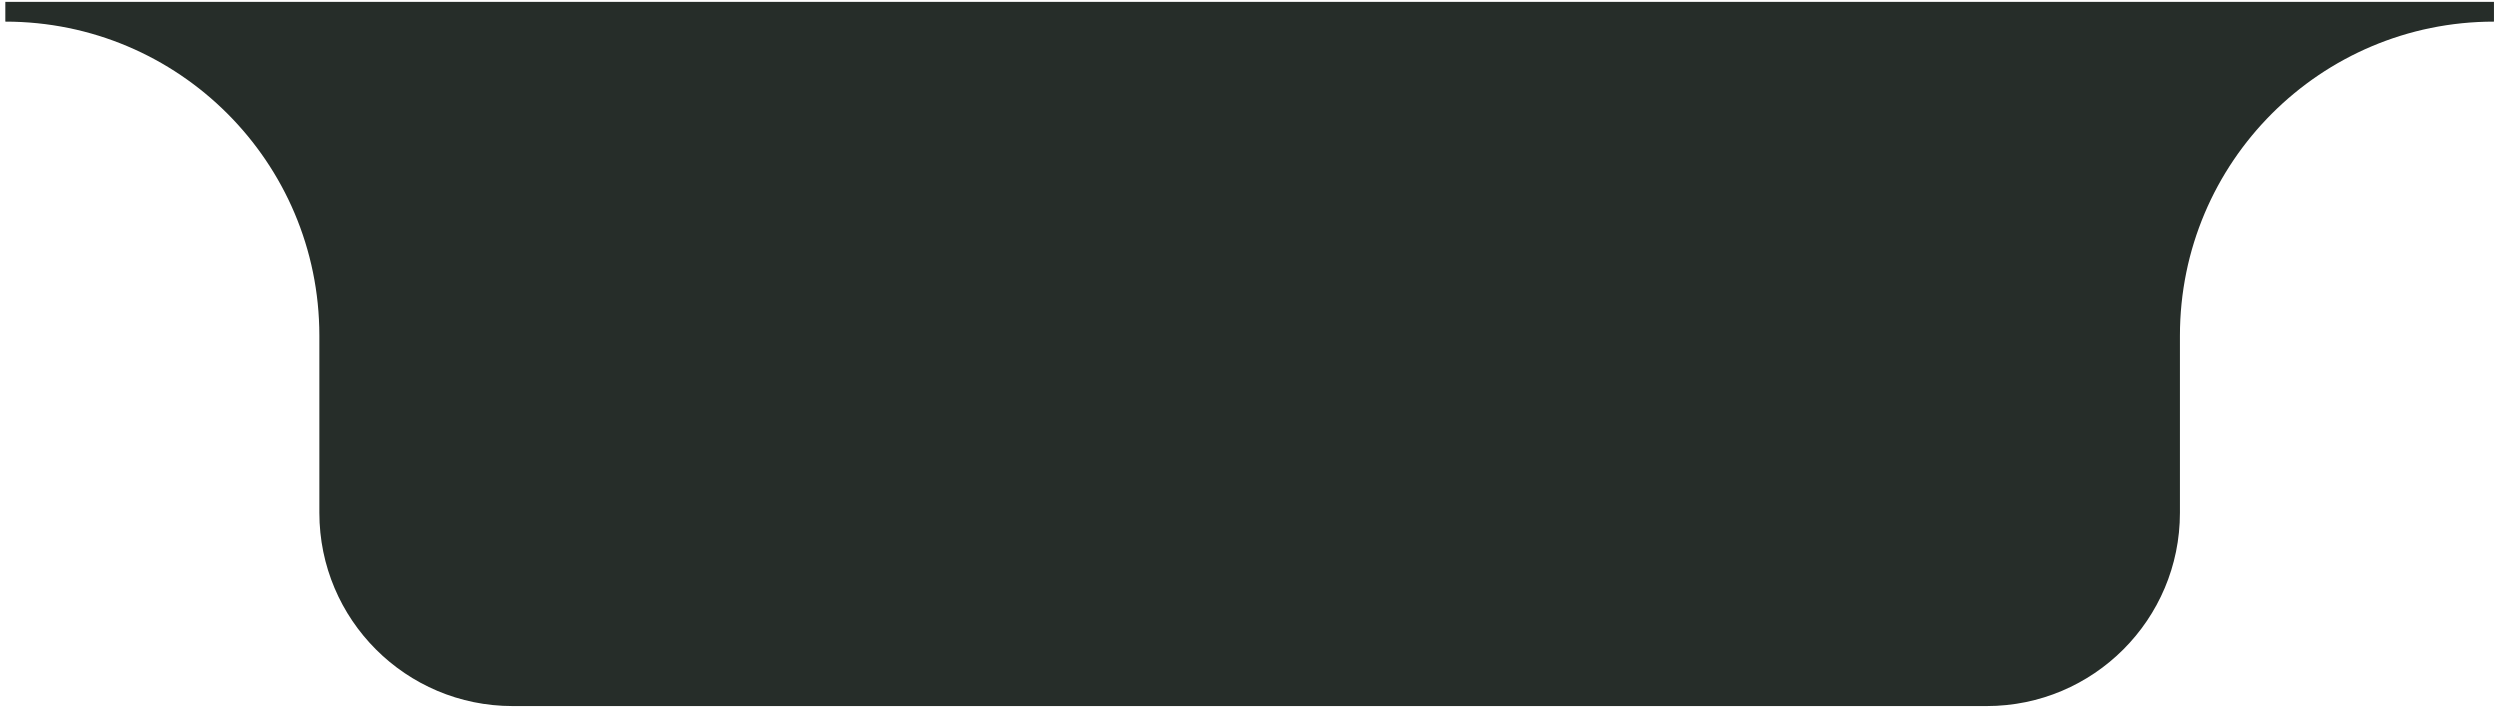 <svg width="395" height="112" viewBox="0 0 395 112" fill="none" xmlns="http://www.w3.org/2000/svg">
<path fill-rule="evenodd" clip-rule="evenodd" d="M50.459 53.003C50.442 25.614 28.233 3.417 0.841 3.417L0.841 0.291L394.047 0.298L394.047 3.417C366.644 3.417 344.429 25.631 344.429 53.034L344.429 81.024C344.429 97.887 330.759 111.558 313.895 111.558L80.993 111.558C64.129 111.558 50.459 97.887 50.459 81.024L50.459 53.003Z" fill="#262D29"/>
</svg>

